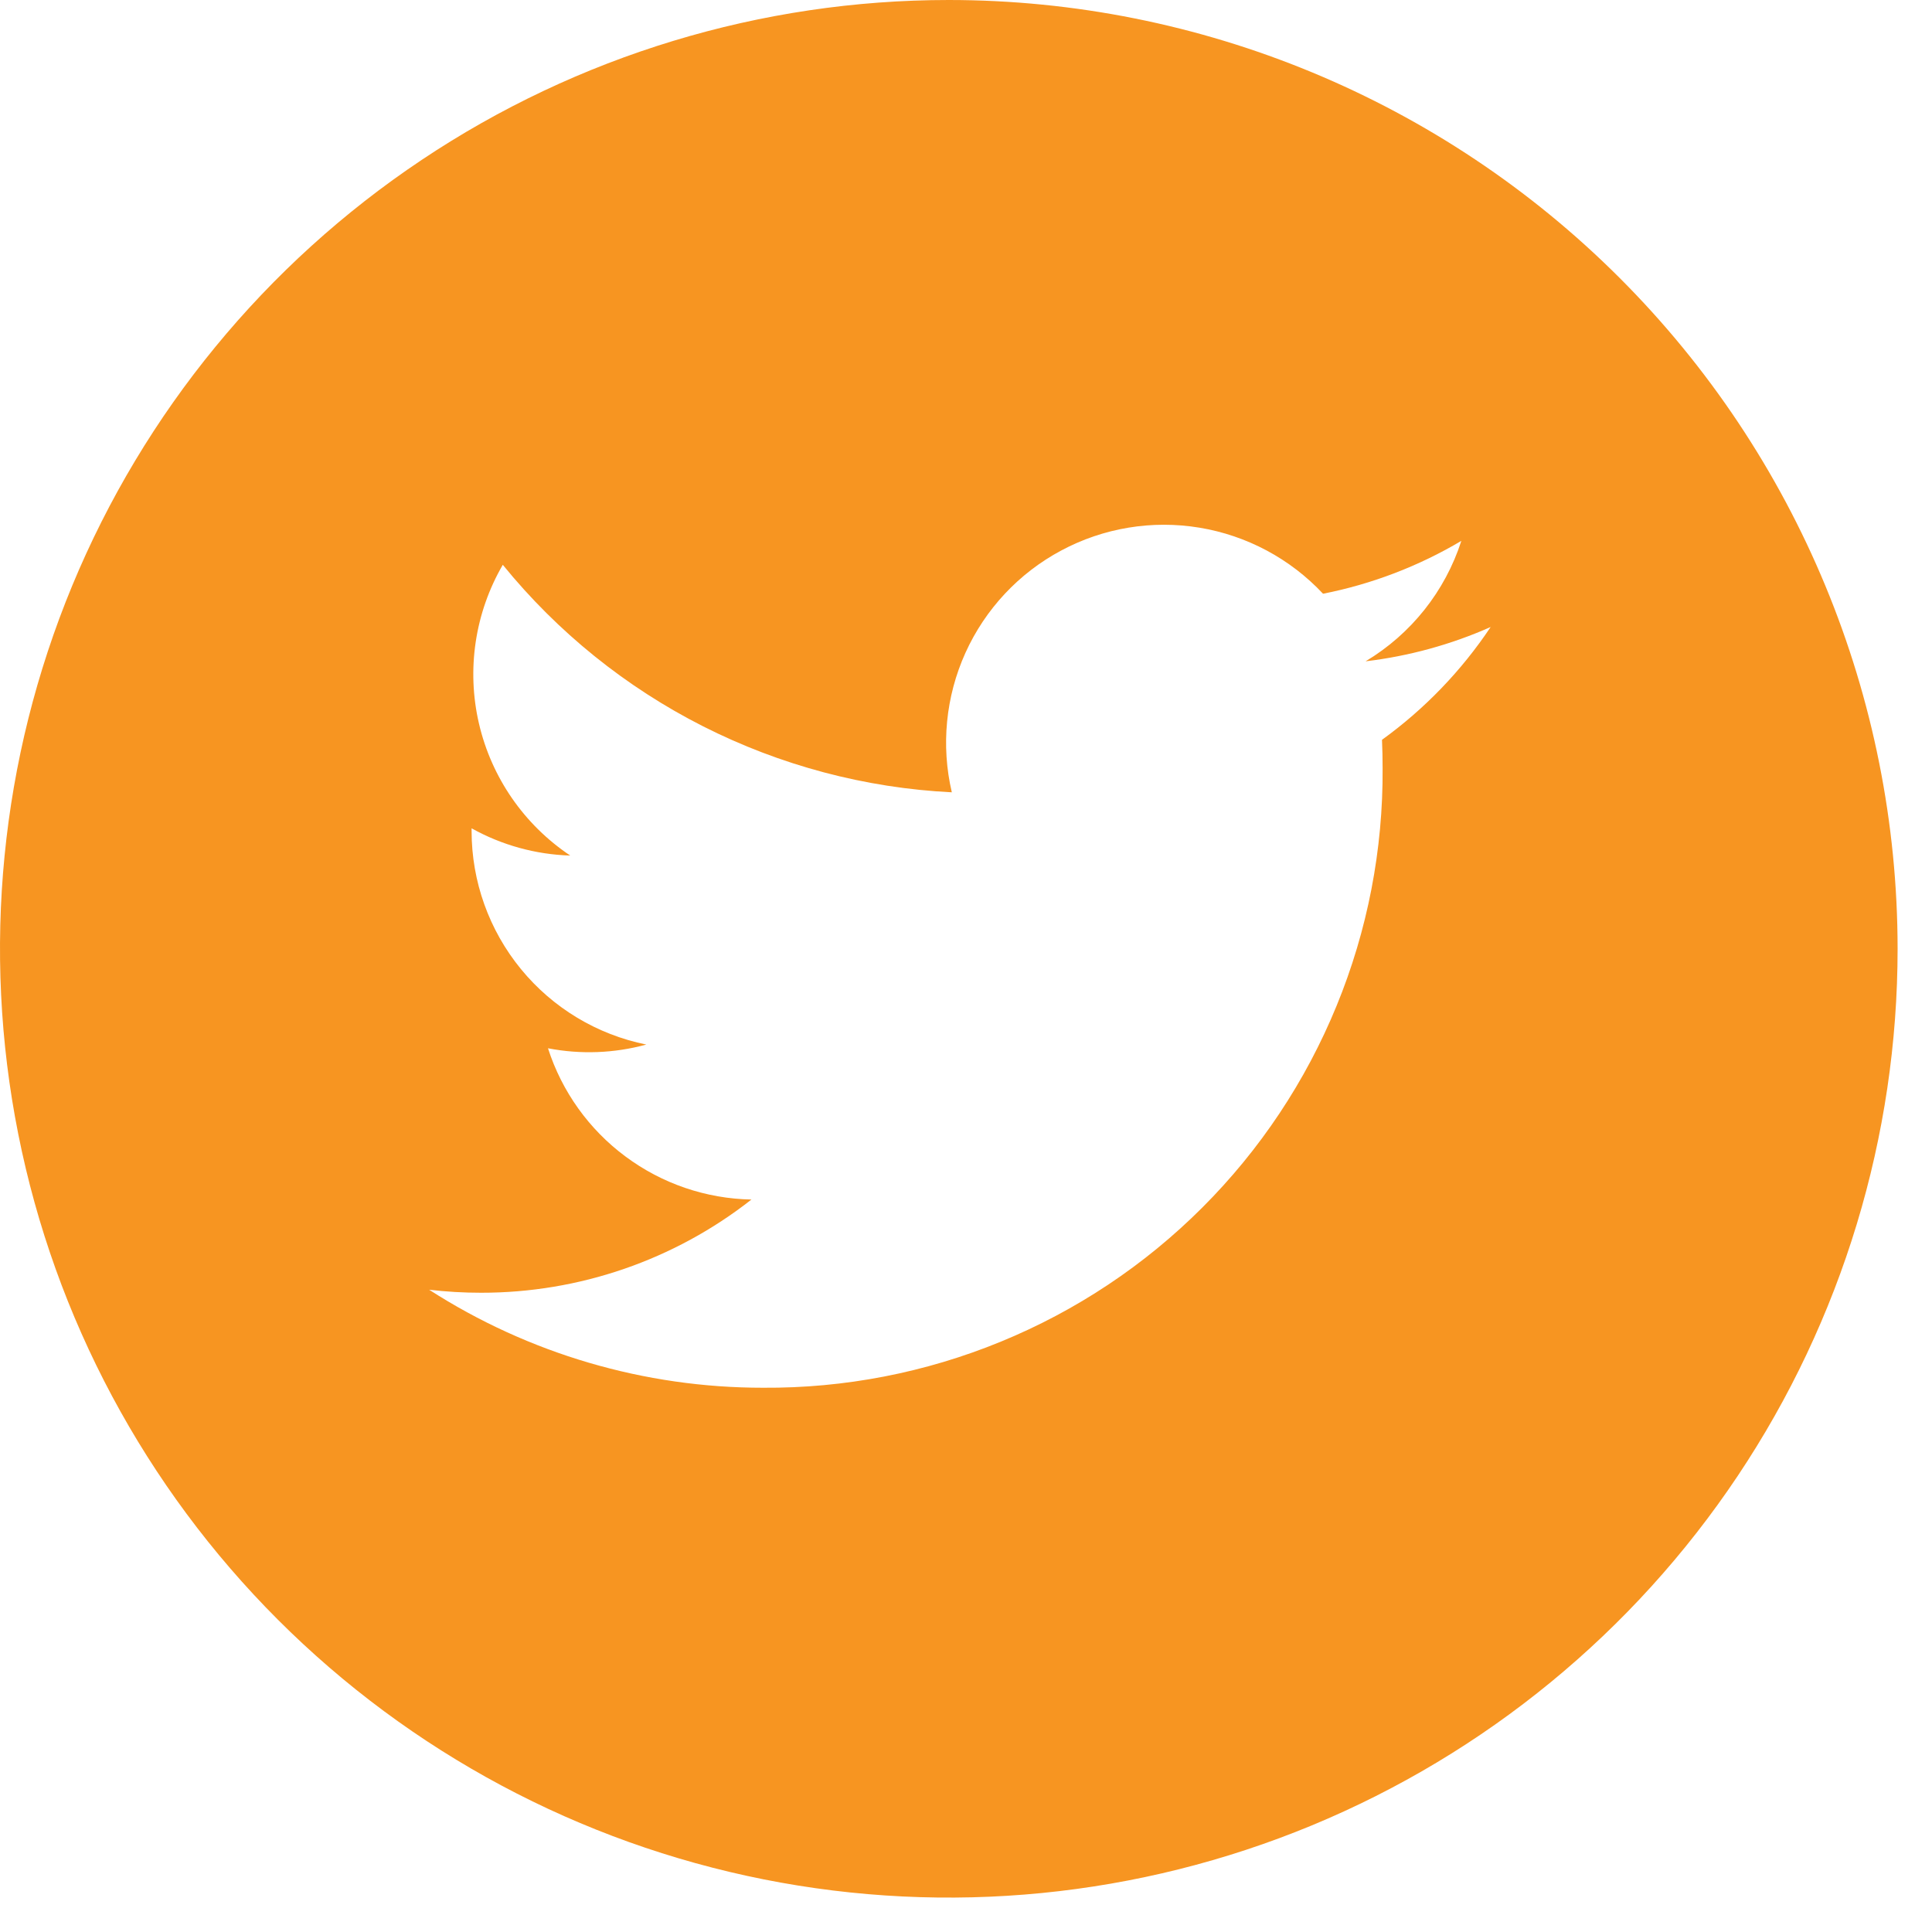 <svg width="41" height="41" viewBox="0 0 41 41" fill="none" xmlns="http://www.w3.org/2000/svg">
<g clip-path="url(#clip0_3957_67166)">
<path d="M20.134 0C16.152 0 12.259 1.181 8.948 3.394C5.637 5.606 3.056 8.751 1.532 12.43C0.009 16.11 -0.39 20.158 0.387 24.064C1.164 27.97 3.082 31.557 5.898 34.373C8.714 37.189 12.302 39.106 16.207 39.883C20.113 40.66 24.161 40.261 27.841 38.737C31.52 37.213 34.664 34.633 36.877 31.321C39.089 28.01 40.27 24.117 40.27 20.135C40.269 14.795 38.148 9.674 34.371 5.898C30.595 2.122 25.474 0.001 20.134 0ZM29.328 15.7C29.337 15.9 29.341 16.1 29.341 16.3C29.353 18.03 29.021 19.746 28.364 21.346C27.708 22.947 26.74 24.402 25.516 25.625C24.293 26.849 22.838 27.817 21.237 28.473C19.637 29.13 17.921 29.462 16.191 29.45C13.679 29.451 11.22 28.729 9.107 27.37C9.472 27.413 9.839 27.434 10.207 27.434C12.288 27.437 14.31 26.741 15.947 25.456C14.982 25.438 14.048 25.119 13.274 24.543C12.499 23.968 11.924 23.164 11.629 22.246C12.322 22.38 13.036 22.353 13.716 22.167C12.67 21.956 11.729 21.389 11.054 20.564C10.378 19.738 10.008 18.704 10.008 17.637C10.008 17.616 10.008 17.597 10.008 17.578C10.649 17.935 11.367 18.134 12.101 18.156C11.123 17.502 10.43 16.501 10.164 15.354C9.898 14.208 10.079 13.004 10.67 11.986C11.831 13.414 13.279 14.582 14.921 15.414C16.563 16.245 18.361 16.723 20.199 16.814C19.967 15.822 20.069 14.782 20.488 13.854C20.908 12.926 21.622 12.163 22.52 11.683C23.418 11.202 24.45 11.032 25.454 11.198C26.459 11.364 27.381 11.857 28.077 12.6C29.112 12.396 30.105 12.016 31.012 11.478C30.667 12.548 29.945 13.456 28.98 14.034C29.896 13.925 30.791 13.68 31.634 13.306C31.014 14.235 30.233 15.046 29.328 15.7Z" fill="#F79521"/>
</g>
<defs>
<clipPath id="clip0_3957_67166">
<rect width="40.271" height="40.271" fill="white"/>
</clipPath>
</defs>
</svg>
